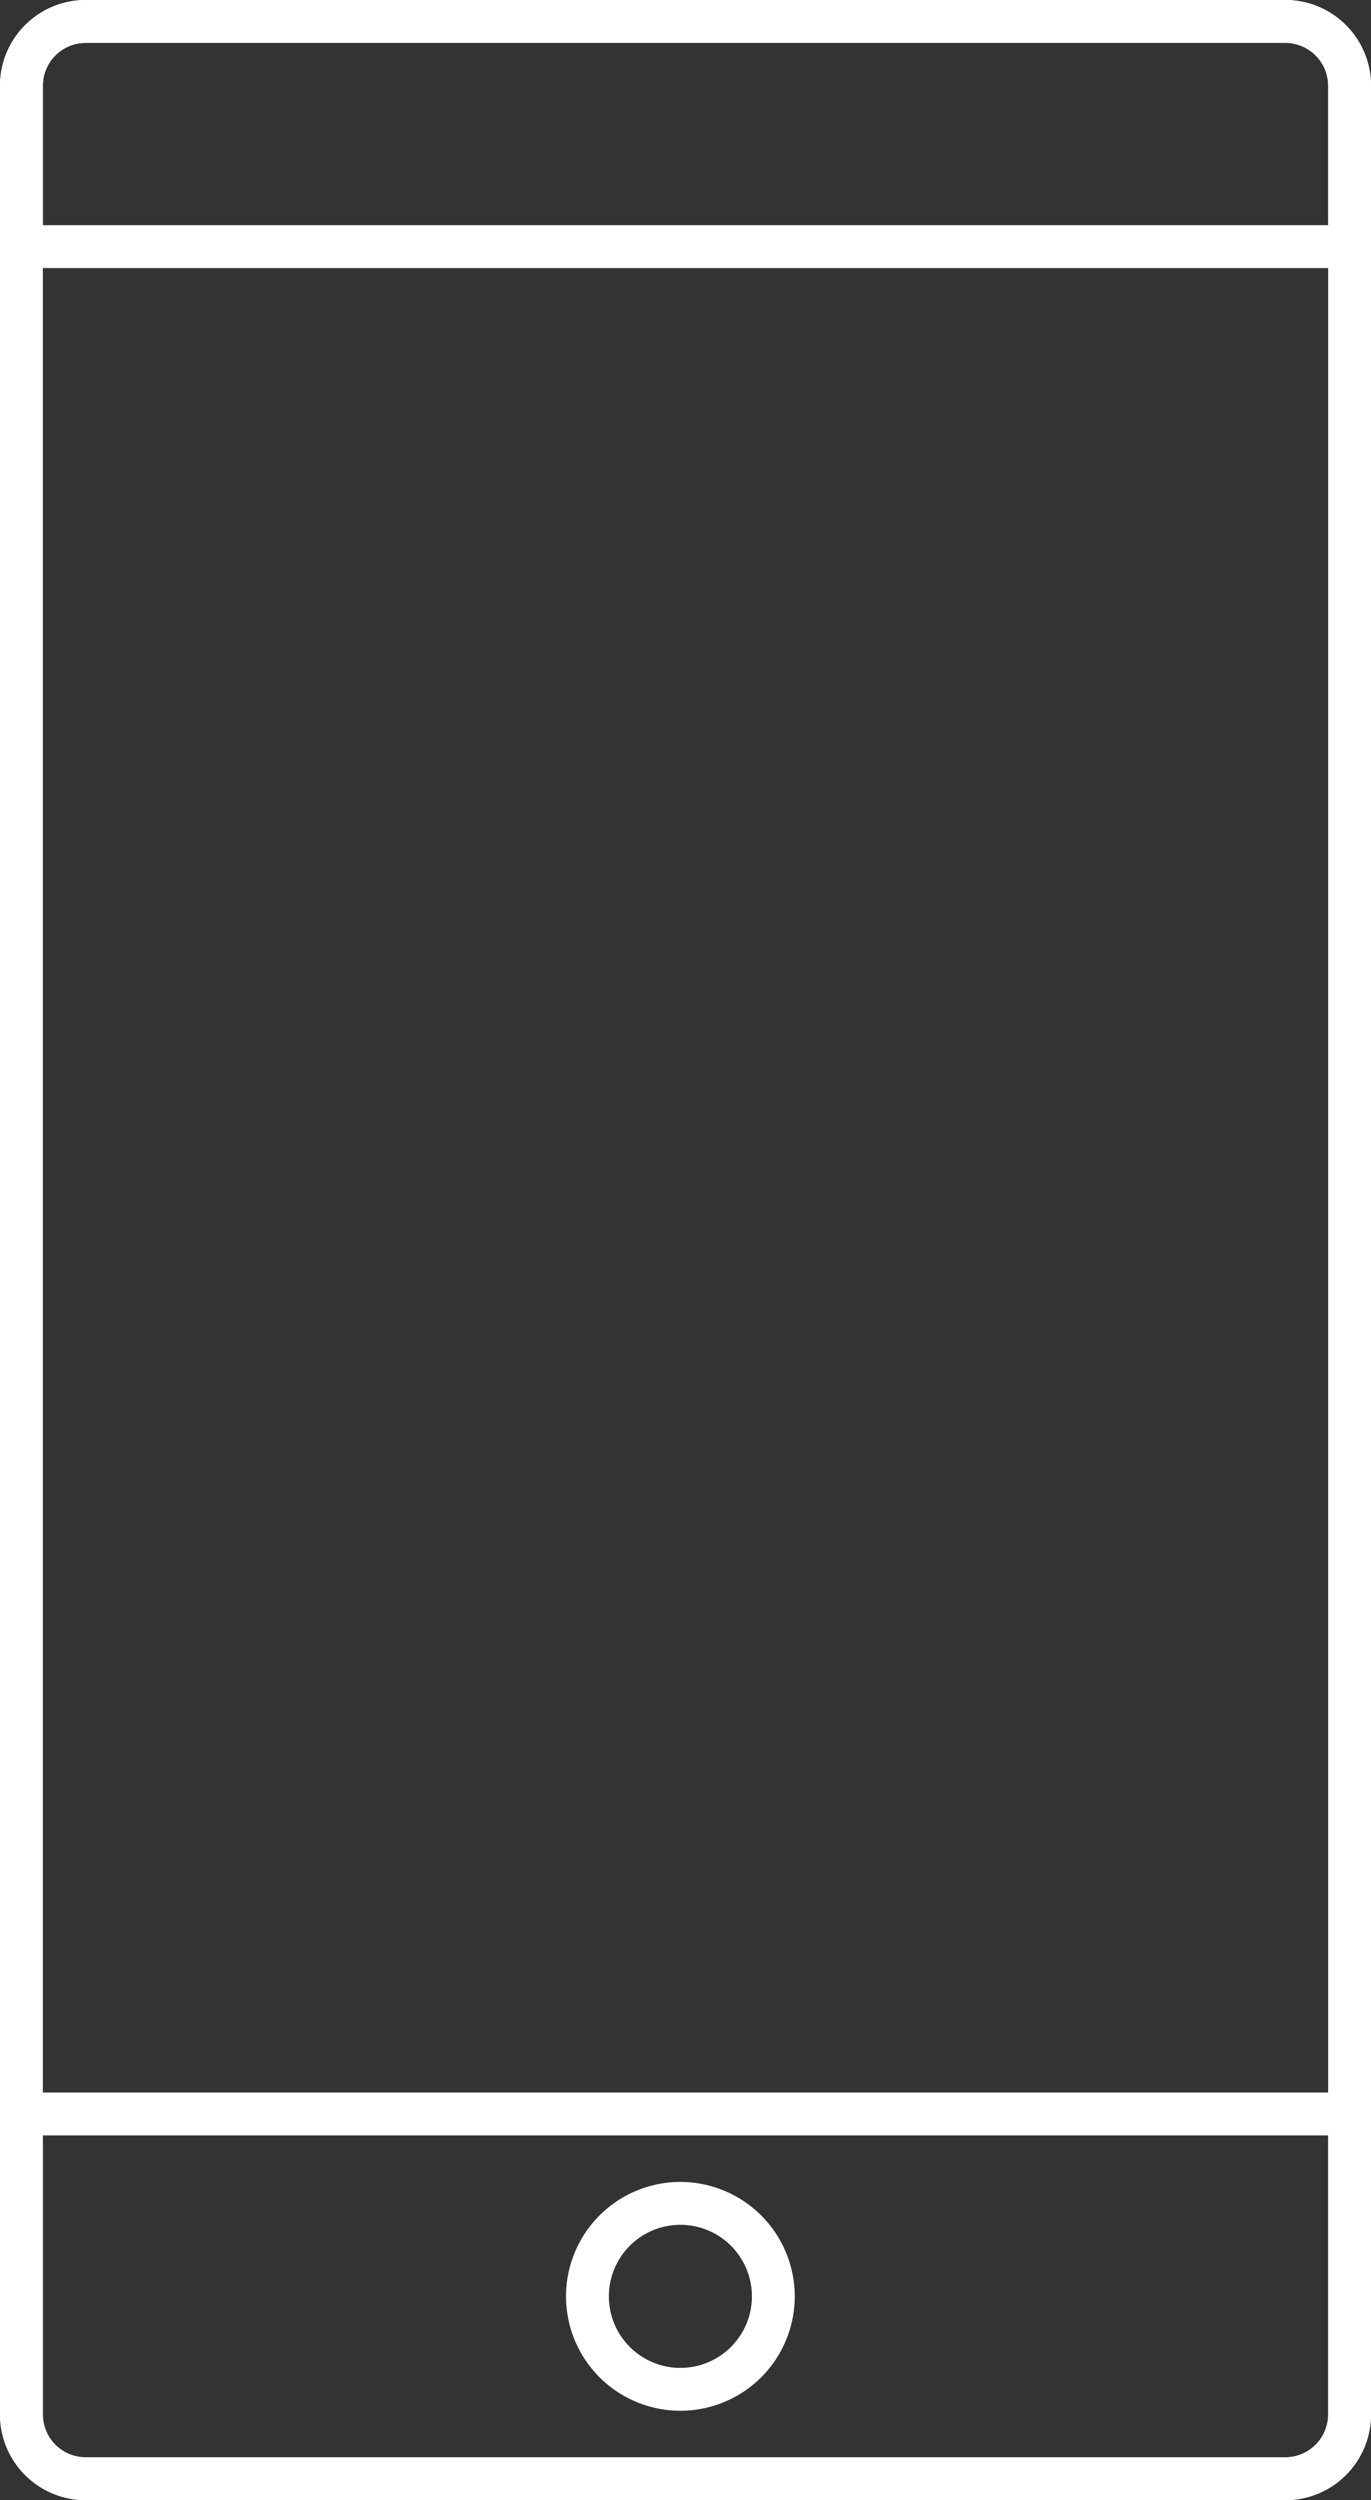 <svg xmlns="http://www.w3.org/2000/svg" width="63.991" height="116.651"><rect width="100%" height="100%" fill="#333333" stroke="none"/><g fill="#fff"><path d="M61.991 4a2 2 0 0 0-2-2H4a2 2 0 0 0-2 2v108.651a2 2 0 0 0 2 2h55.991a2 2 0 0 0 2-2V4m2 0v108.651a4 4 0 0 1-4 4H4a4 4 0 0 1-4-4V4a4 4 0 0 1 4-4h55.991a4 4 0 0 1 4 4Z"/><path d="M61.991 99.631H2v13.02a2 2 0 0 0 2 2h55.991a2 2 0 0 0 2-2v-13.02m2-2v15.02a4 4 0 0 1-4 4H4a4 4 0 0 1-4-4v-15.02Z"/><path d="M35.095 107.141a3.338 3.338 0 1 0-3.338 3.338 3.338 3.338 0 0 0 3.338-3.338m2 0a5.338 5.338 0 1 1-5.338-5.338 5.344 5.344 0 0 1 5.338 5.338ZM2 10.507h59.991V4a2 2 0 0 0-2-2H4a2 2 0 0 0-2 2v6.507m-2 2V4a4 4 0 0 1 4-4h55.991a4 4 0 0 1 4 4v8.507Z"/></g></svg>